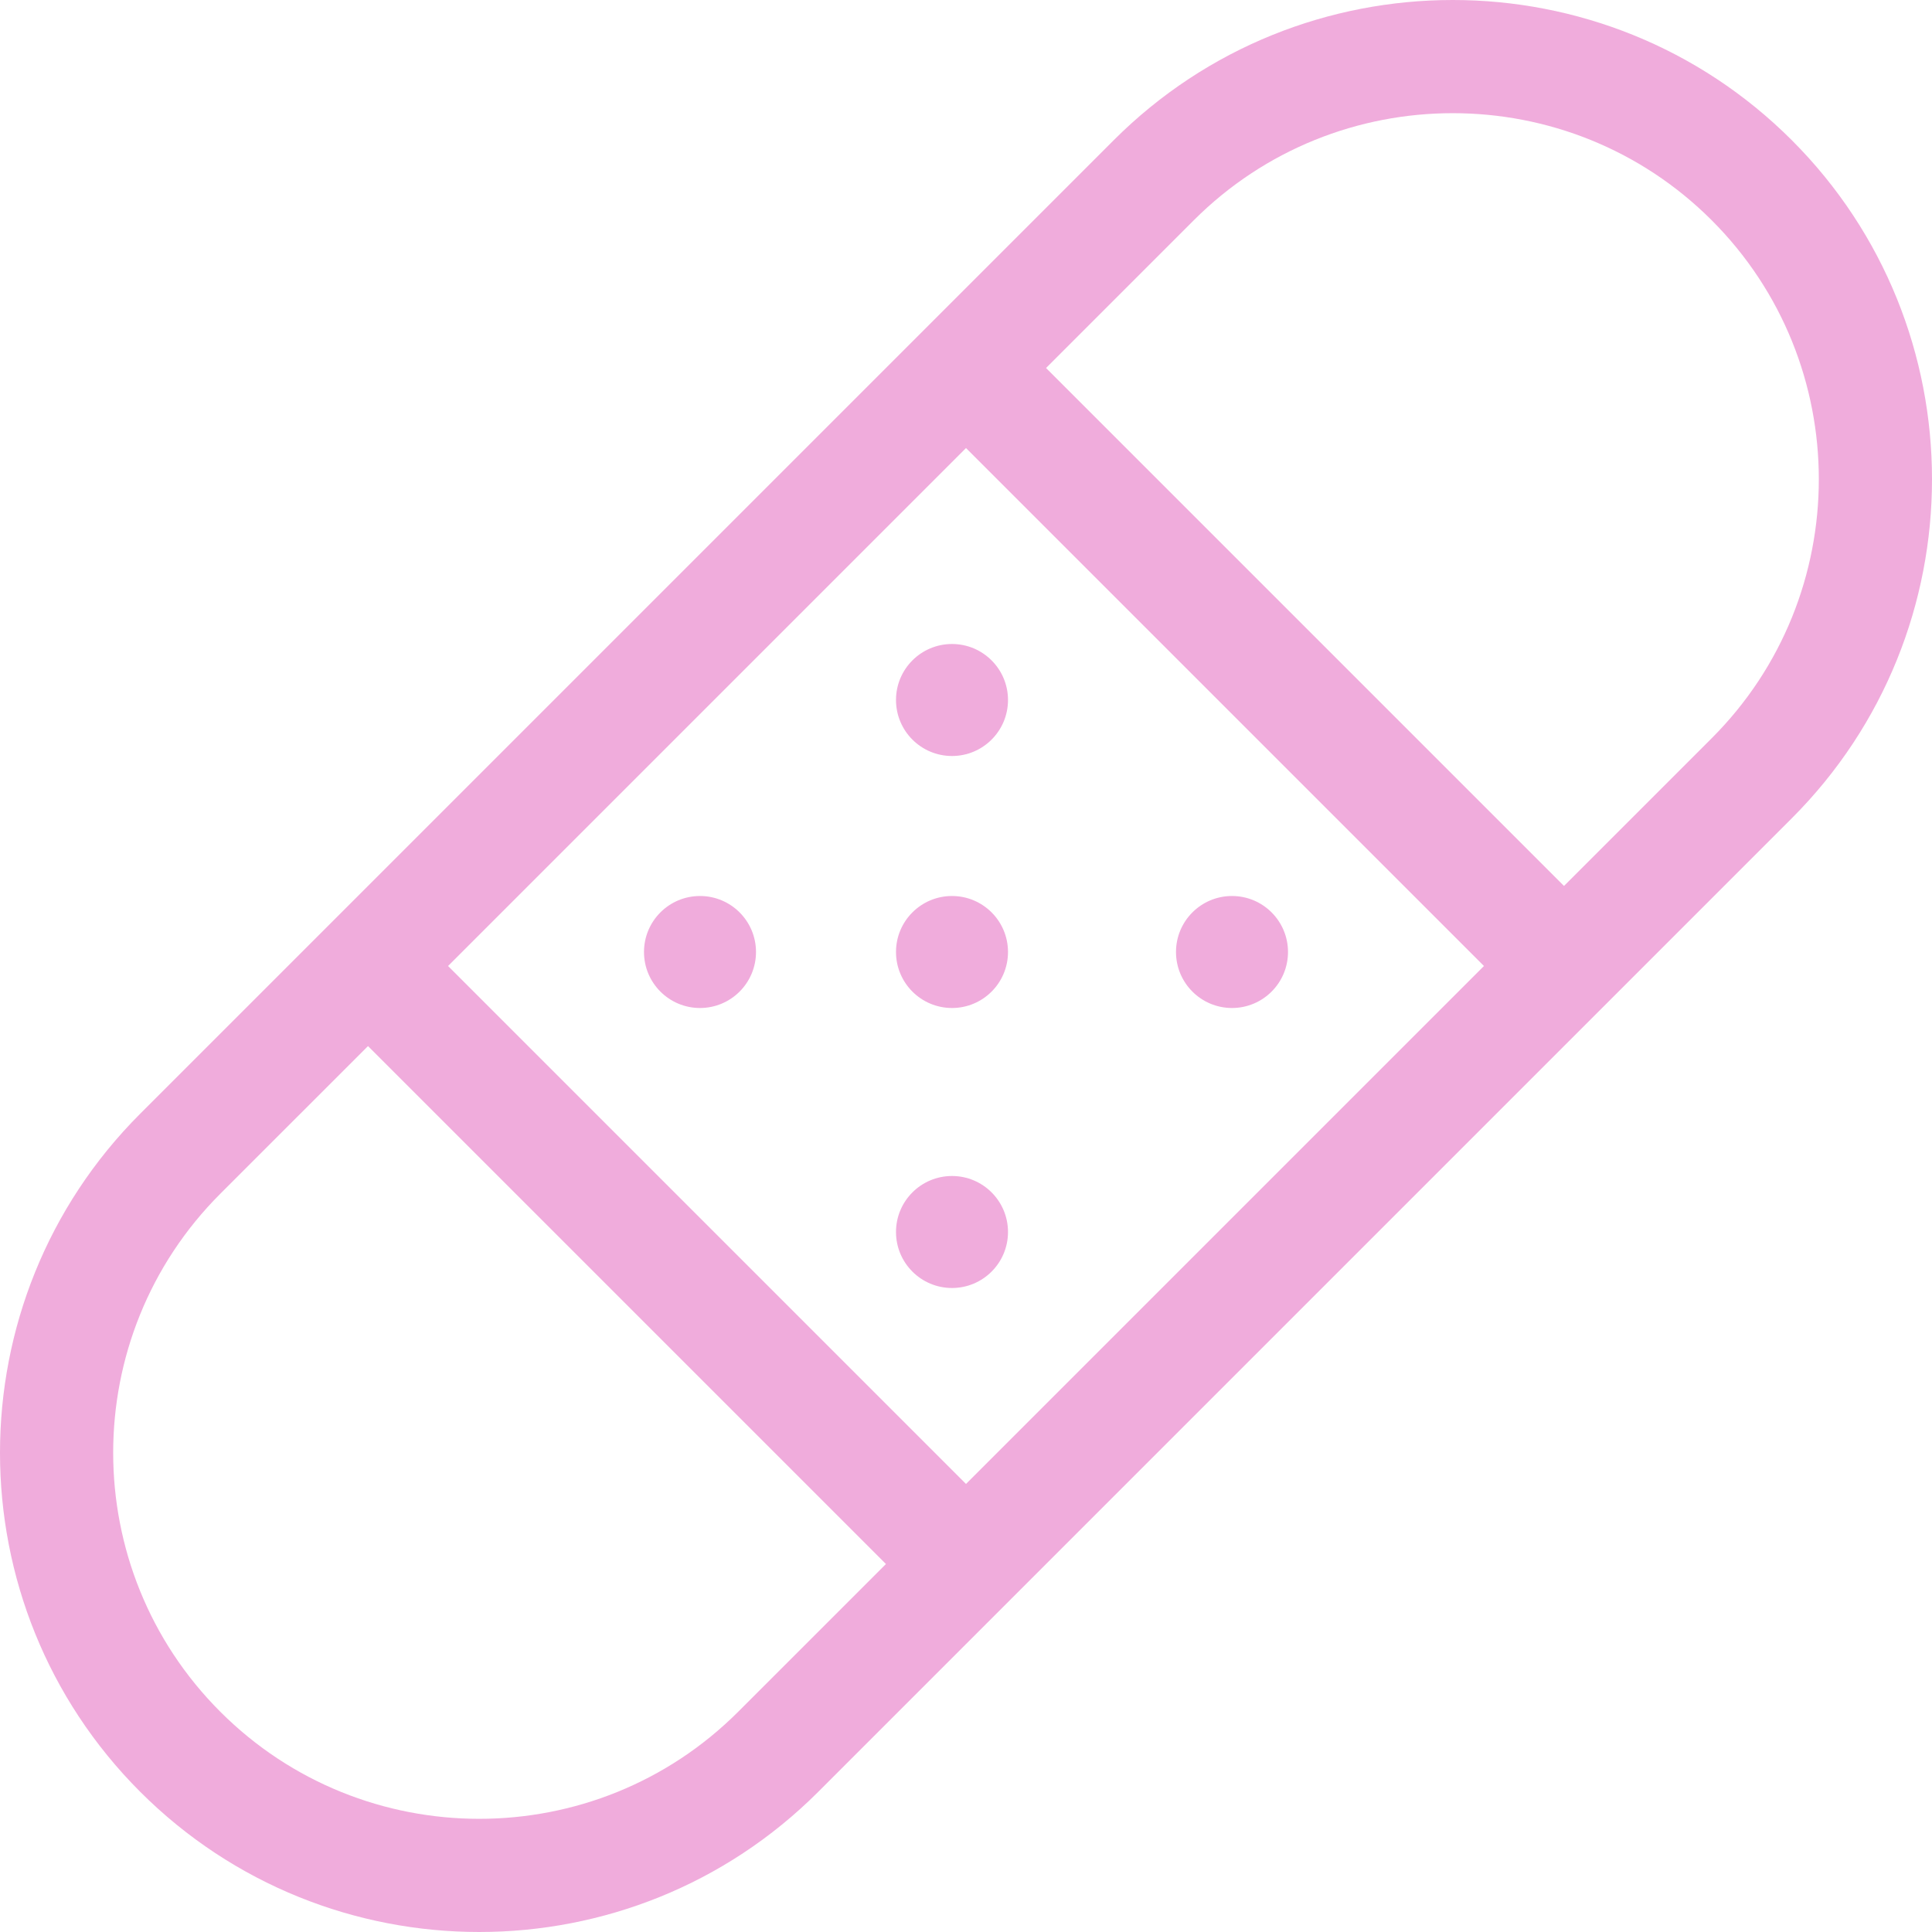 <?xml version="1.0" encoding="UTF-8"?> <svg xmlns="http://www.w3.org/2000/svg" xmlns:xlink="http://www.w3.org/1999/xlink" width="69px" height="69px" viewBox="0 0 69 69"><!-- Generator: Sketch 56.3 (81716) - https://sketch.com --><title>Protection sociale</title><desc>Created with Sketch.</desc><g id="Maquettes---All" stroke="none" stroke-width="1" fill="none" fill-rule="evenodd"><g id="03---Catégories-V2" transform="translate(-1388, -336)" fill="#F0ACDC" fill-rule="nonzero"><g id="Protection-sociale" transform="translate(1388, 336)"><path d="M63.993,5.007 C57.316,-1.669 46.452,-1.669 39.776,5.007 L5.007,39.776 C-1.669,46.452 -1.669,57.316 5.007,63.993 C8.346,67.331 12.731,69 17.116,69 C21.501,69 25.886,67.331 29.224,63.993 L63.993,29.224 C70.669,22.548 70.669,11.684 63.993,5.007 Z M26.365,61.133 C21.265,66.233 12.967,66.233 7.867,61.133 C2.767,56.033 2.767,47.735 7.867,42.635 L13.143,37.36 L31.641,55.858 L26.365,61.133 Z M34.5,52.998 L16.002,34.5 L34.5,16.002 L52.998,34.5 L34.5,52.998 Z M61.133,26.365 L55.857,31.641 L37.359,13.143 L42.635,7.867 C47.735,2.767 56.033,2.767 61.133,7.867 C66.233,12.967 66.233,21.265 61.133,26.365 Z" id="Shape"></path><circle id="Oval" cx="34" cy="34" r="2"></circle><circle id="Oval" cx="25" cy="34" r="2"></circle><circle id="Oval" cx="34" cy="25" r="2"></circle><circle id="Oval" cx="34" cy="44" r="2"></circle><circle id="Oval" cx="44" cy="34" r="2"></circle></g></g></g></svg> 